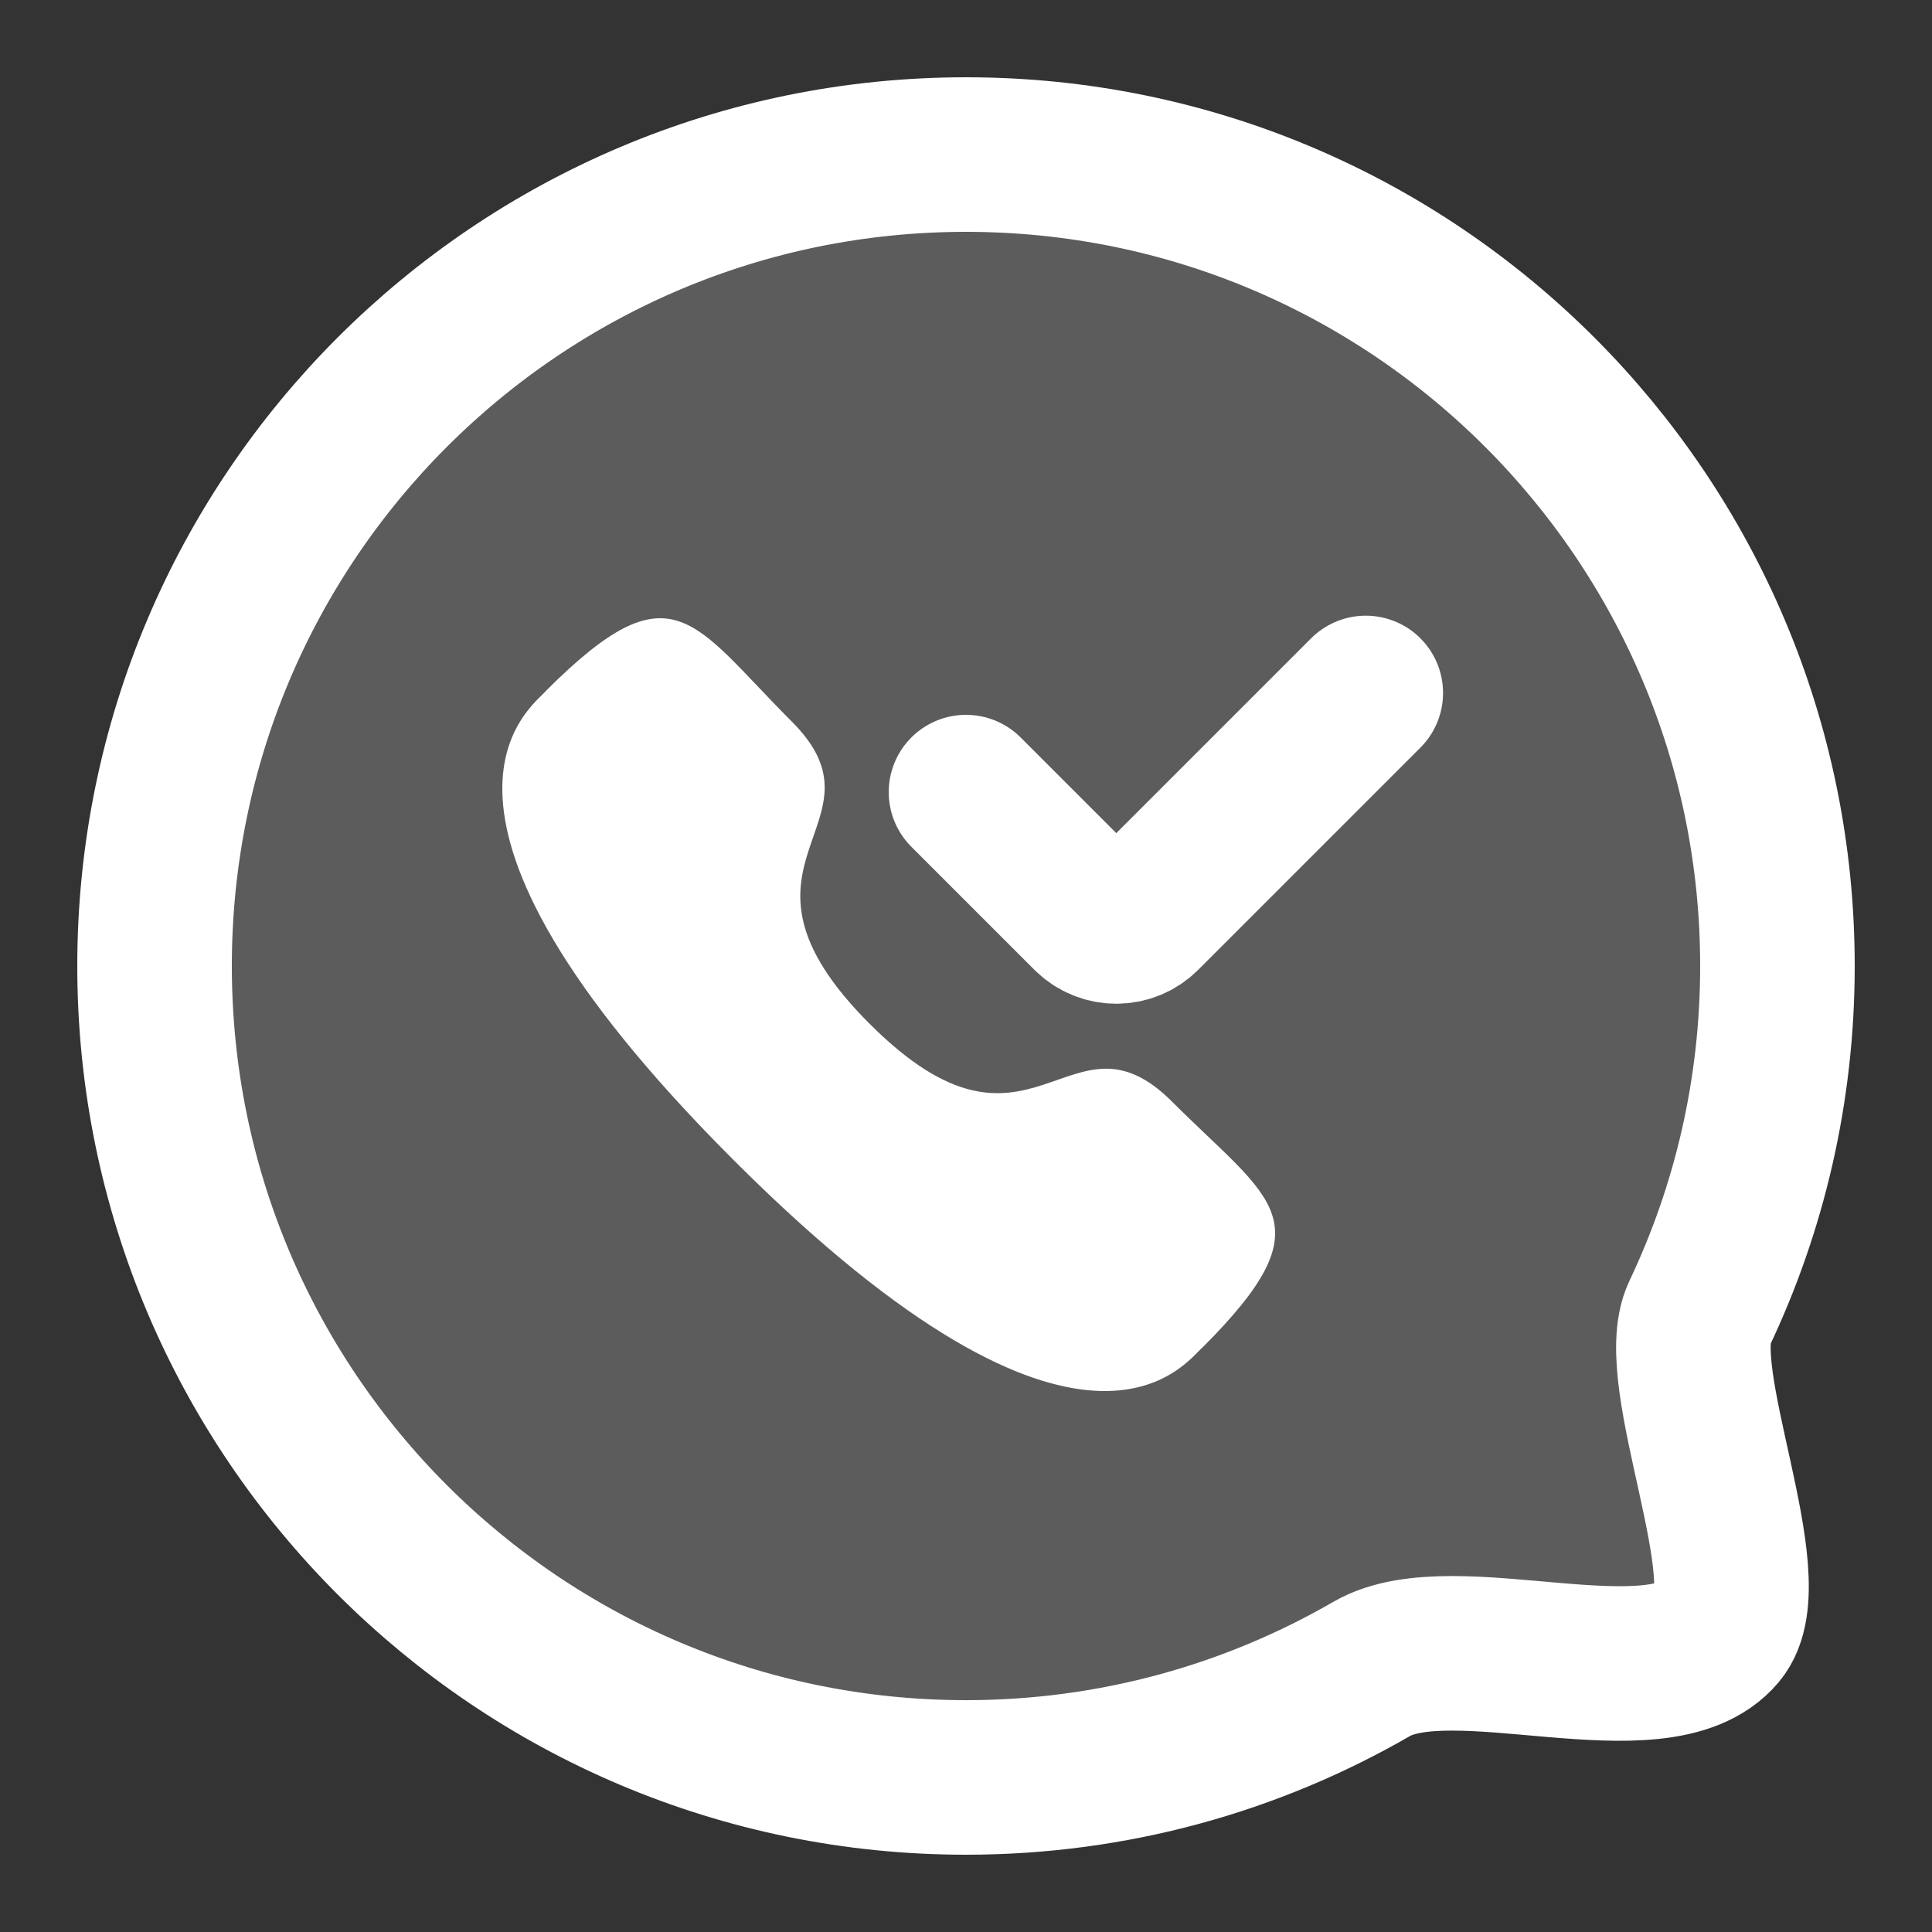 <svg width="50" height="50" viewBox="0 0 50 50" fill="none" xmlns="http://www.w3.org/2000/svg">
<rect x="0" y="0" width="50" height="50" fill="#333333" stroke="none"/>
<path d="M46 25C46 28.221 45.275 31.272 43.979 34C43.207 35.626 45.645 40.887 44.5 42.25C42.93 44.119 37.626 41.961 35.5 43.191C32.411 44.977 28.825 46 25 46C13.402 46 4 36.598 4 25C4 13.402 13.402 4 25 4C36.598 4 46 13.402 46 25Z" fill="white" fill-opacity="0.2" stroke="white" stroke-width="4" stroke-linecap="round"/>
<path fill-rule="evenodd" clip-rule="evenodd" d="M22.507 26.497C26.706 30.695 27.659 25.839 30.332 28.51C32.91 31.087 34.391 31.603 31.125 34.868C30.716 35.197 28.117 39.152 18.984 30.021C9.849 20.888 13.802 18.287 14.13 17.878C17.404 14.604 17.911 16.094 20.489 18.671C23.163 21.344 18.308 22.299 22.507 26.497Z" fill="white"/>
<path d="M25 20.5L28.183 23.683C28.574 24.074 29.207 24.074 29.597 23.683L35.346 17.934" stroke="white" stroke-width="4" stroke-linecap="round"/>
</svg>
